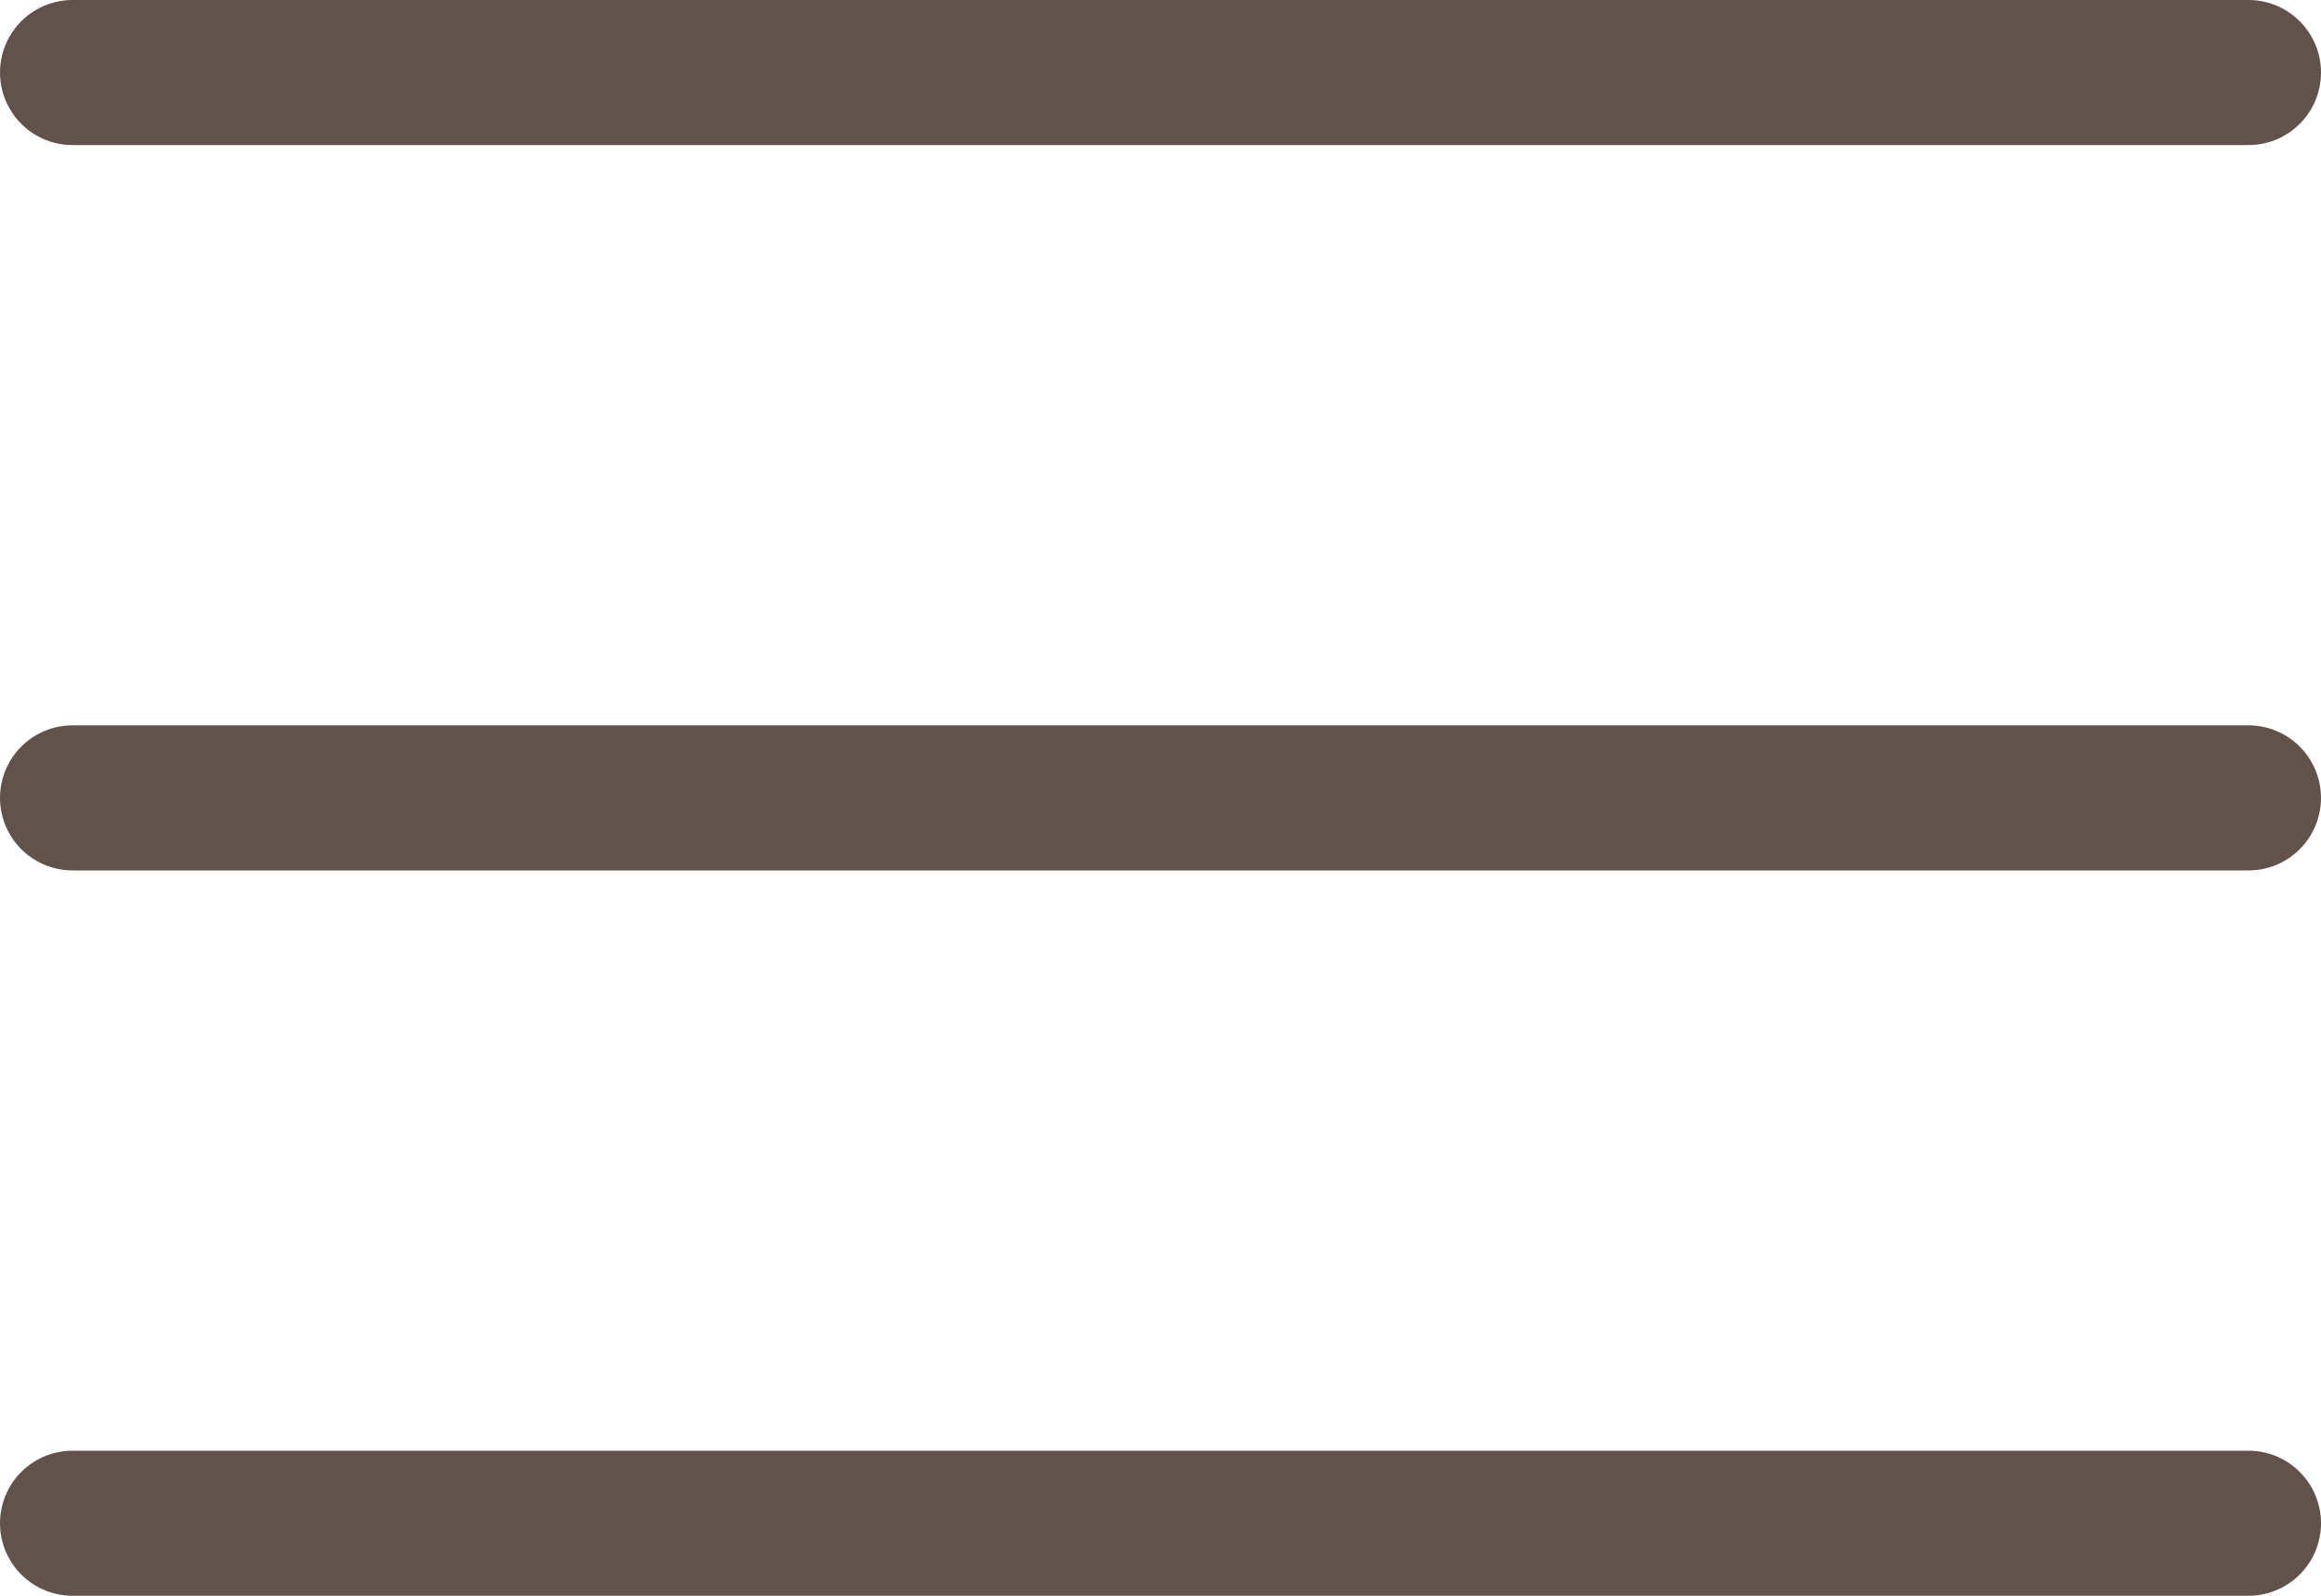 <svg width="32" height="22" viewBox="0 0 32 22" fill="none" xmlns="http://www.w3.org/2000/svg">
<path d="M1 1H31" stroke="#61534C" stroke-width="2" stroke-linecap="round"/>
<path d="M1 11H31" stroke="#61534C" stroke-width="2" stroke-linecap="round"/>
<path d="M1 21H31" stroke="#61534C" stroke-width="2" stroke-linecap="round"/>
</svg>
